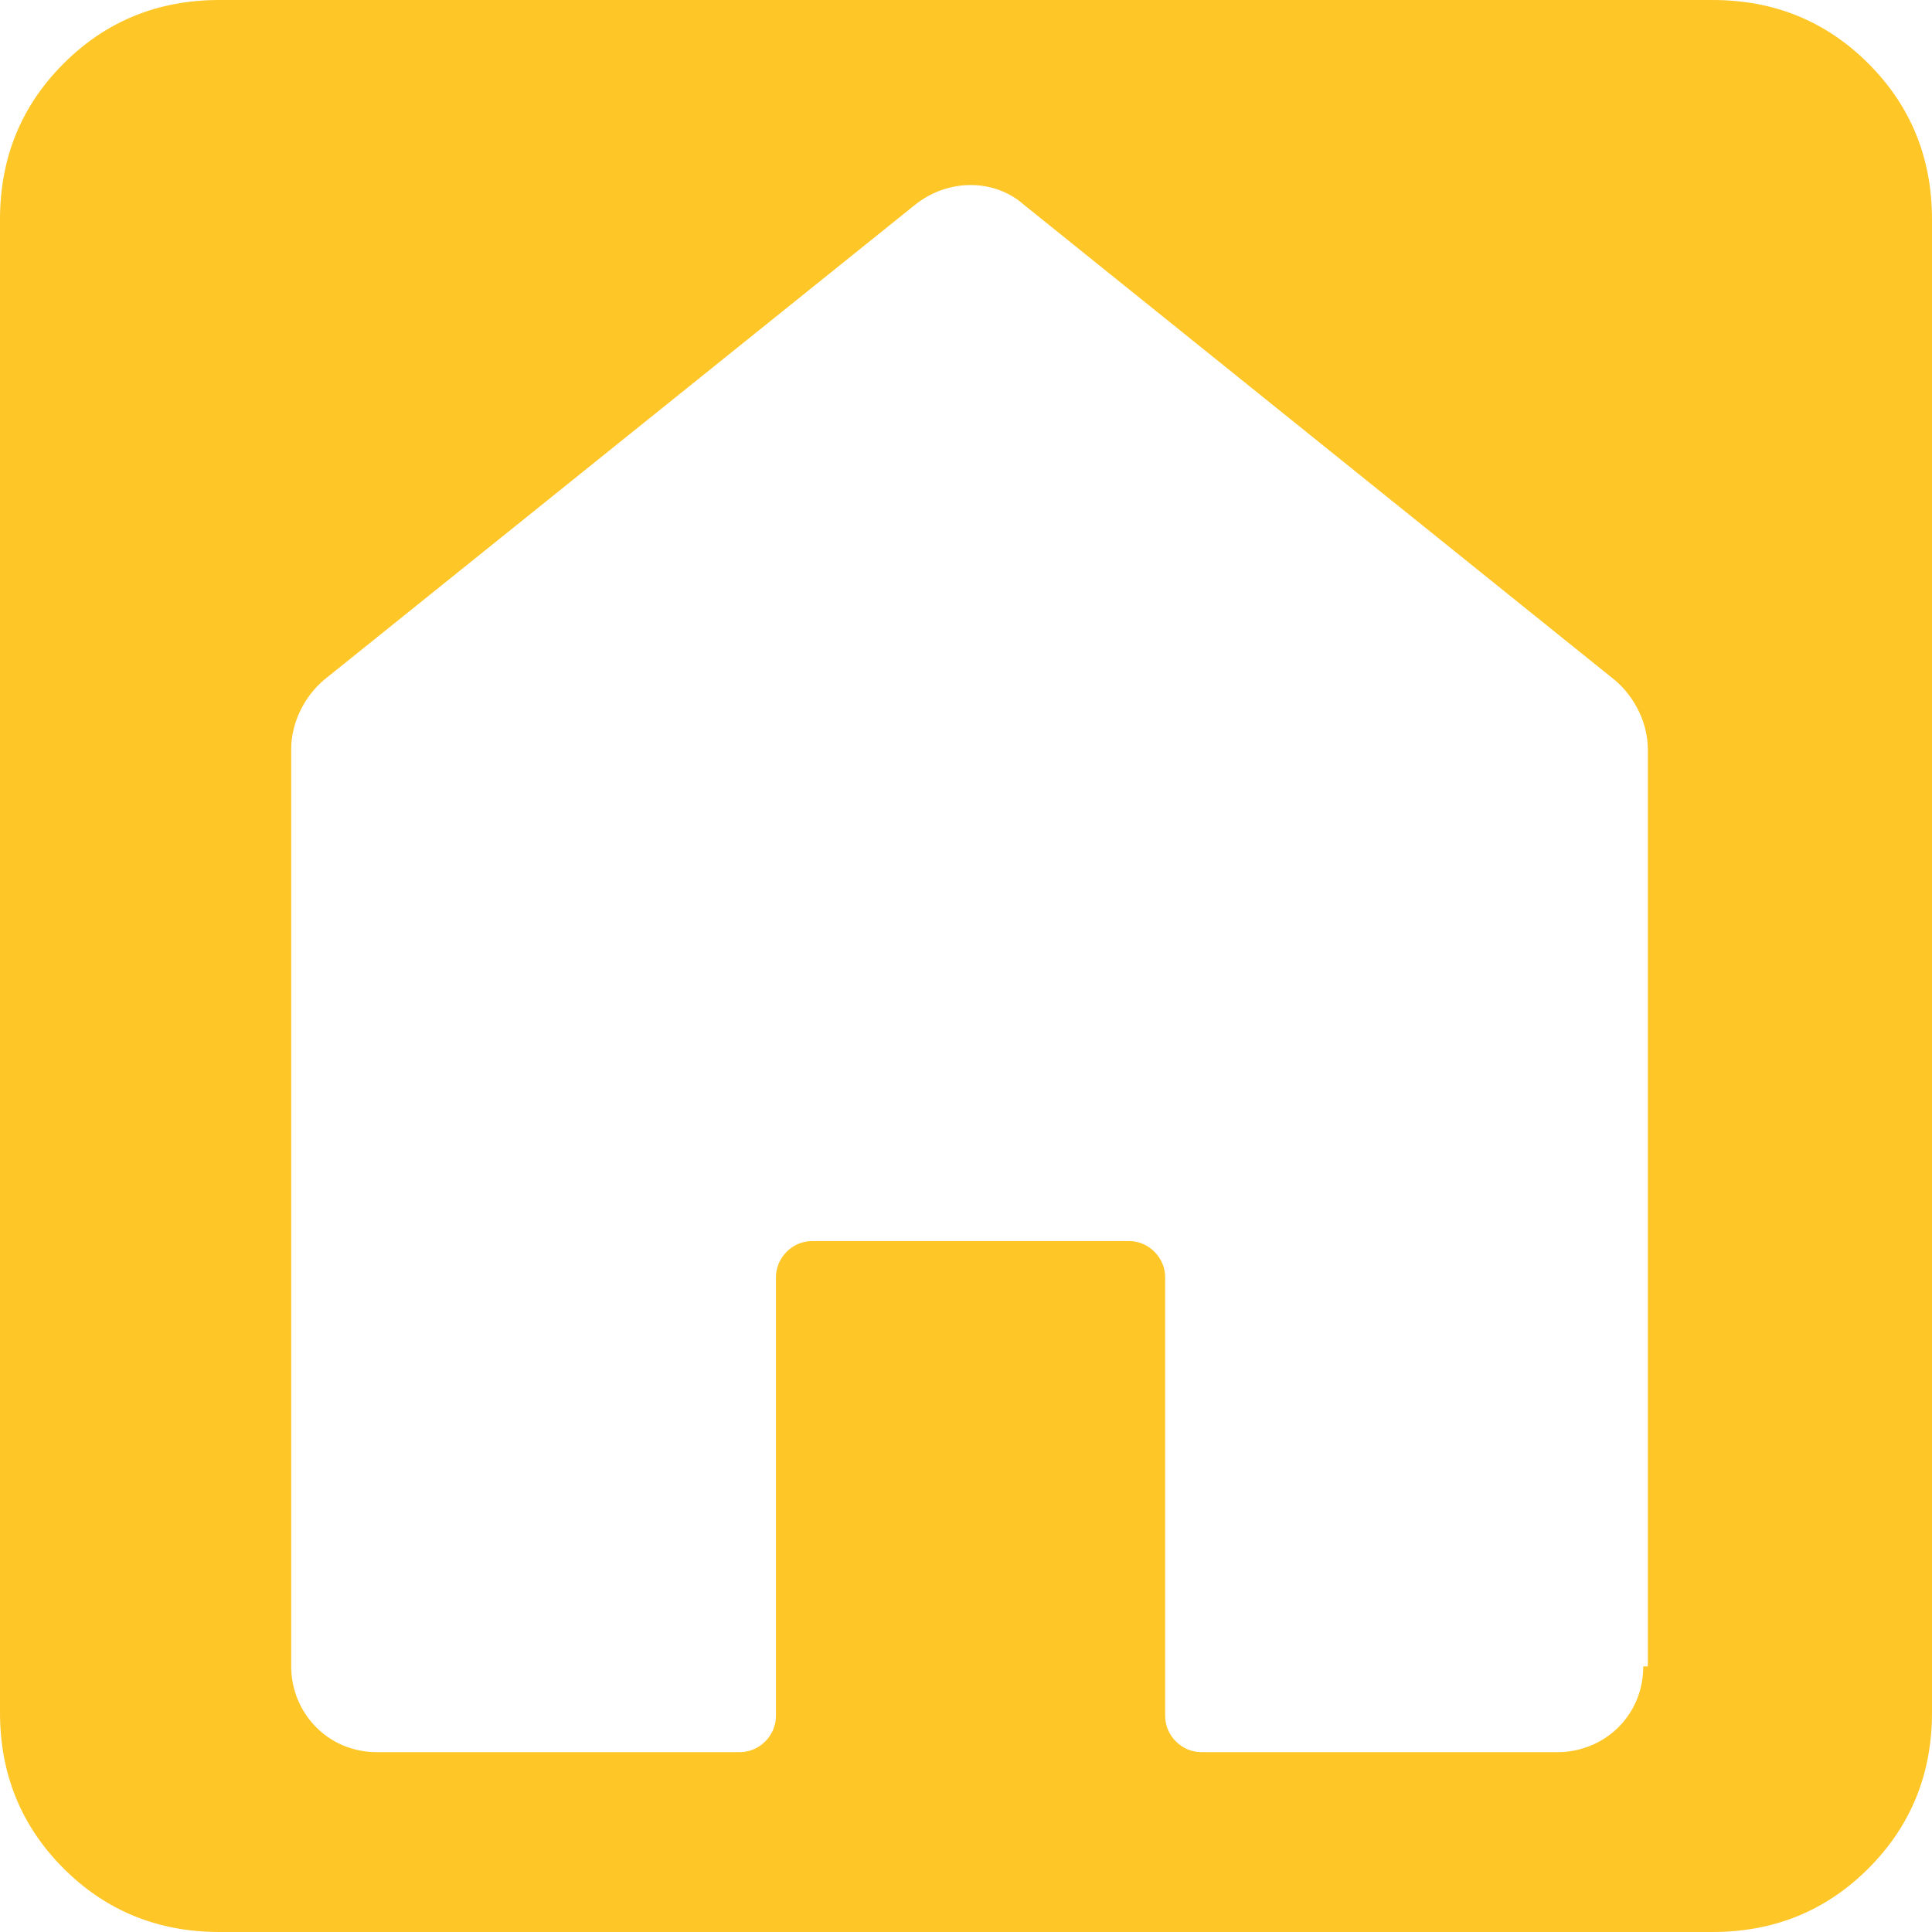 <?xml version="1.0" encoding="utf-8"?>
<!-- Generator: Adobe Illustrator 15.1.0, SVG Export Plug-In . SVG Version: 6.00 Build 0)  -->
<!DOCTYPE svg PUBLIC "-//W3C//DTD SVG 1.1//EN" "http://www.w3.org/Graphics/SVG/1.1/DTD/svg11.dtd">
<svg version="1.1" id="Layer_1" xmlns="http://www.w3.org/2000/svg" xmlns:xlink="http://www.w3.org/1999/xlink" x="0px" y="0px"
	 width="55px" height="55px" viewBox="0 0 55 55" style="enable-background:new 0 0 55 55;" xml:space="preserve">
<style type="text/css">
<![CDATA[
	.st0{fill:#FFC627;}
]]>
</style>
<path class="st0" d="M46.91,47.45V21.33c0-0.75-0.38-1.5-0.94-1.97L29.15,5.83c-0.85-0.75-2.16-0.75-3.1,0L9.23,19.35
	c-0.56,0.47-0.94,1.22-0.94,1.97v26.12c0,1.31,1.03,2.44,2.44,2.44h10.33c0.56,0,1.03-0.47,1.03-1.03V36.36
	c0-0.56,0.47-1.03,1.03-1.03h9.02c0.56,0,1.03,0.47,1.03,1.03v12.49c0,0.56,0.47,1.03,1.03,1.03h10.14c1.32,0,2.44-1.03,2.44-2.44
	H46.91z M48.75,0c1.75,0,3.23,0.6,4.44,1.81C54.4,3.02,55,4.5,55,6.25v42.5c0,1.75-0.6,3.23-1.81,4.44C51.98,54.4,50.5,55,48.75,55
	H6.25c-1.75,0-3.23-0.6-4.44-1.81C0.6,51.98,0,50.5,0,48.75V6.25C0,4.5,0.6,3.02,1.81,1.81C3.02,0.6,4.5,0,6.25,0H48.75z"/>
</svg>
